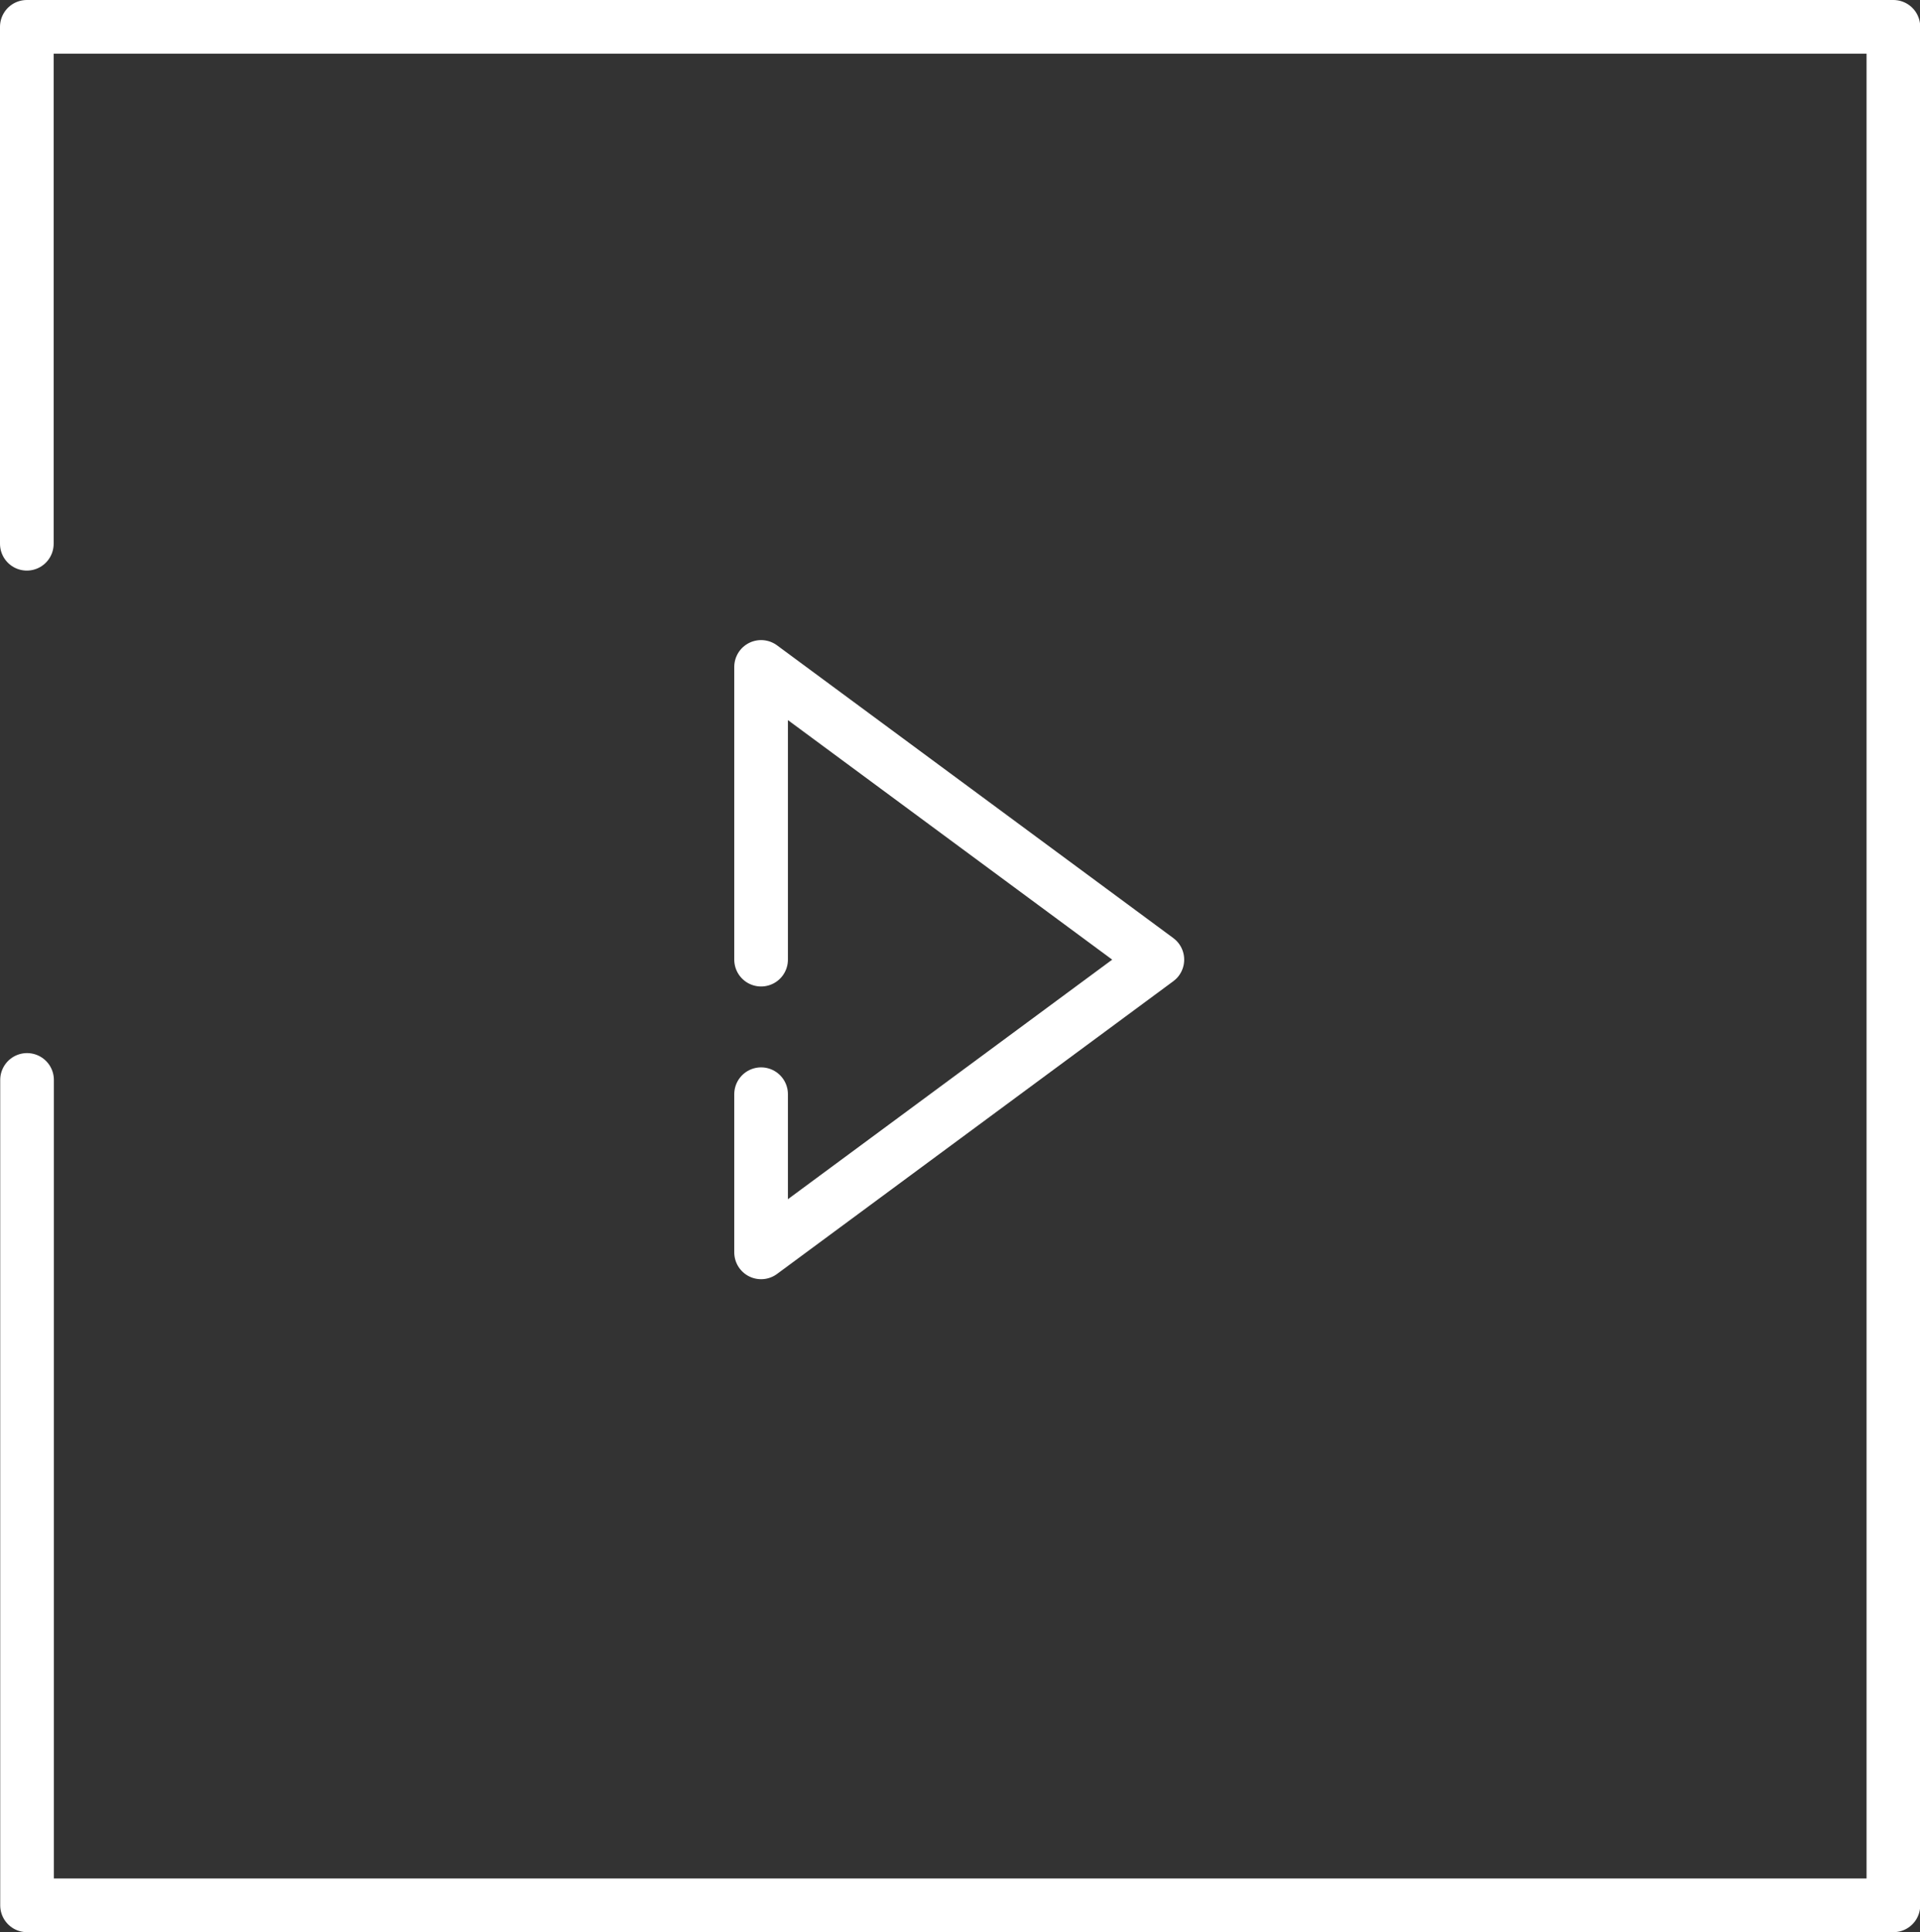 <?xml version="1.0" encoding="UTF-8"?>
<svg xmlns="http://www.w3.org/2000/svg" width="35.782" height="36" viewBox="0 0 35.782 36">
    <rect x="0" y="0" width="35.782" height="36" fill="#333333" stroke="none"/>
    <g transform="translate(0.5 0.5)">
        <path class="cls-box" d="M1073.114,3398.446v-9.631H1107.9v35h-34.782v-15.379" transform="translate(-1073.114 -3388.815)" fill="none" stroke="#fff" stroke-linecap="round" stroke-linejoin="round" stroke-width="1"></path>
        <g class="cls">
            <path class="cls-arrow" data-name="Path 2517" d="M1055.74,398.8v-5.454l7.385,5.454-7.385,5.454v-2.947" transform="translate(-1042.056 -381.42)" fill="none" stroke="#fff" stroke-linecap="round" stroke-linejoin="round" stroke-width="1"></path>
        </g>
    </g>
</svg>
